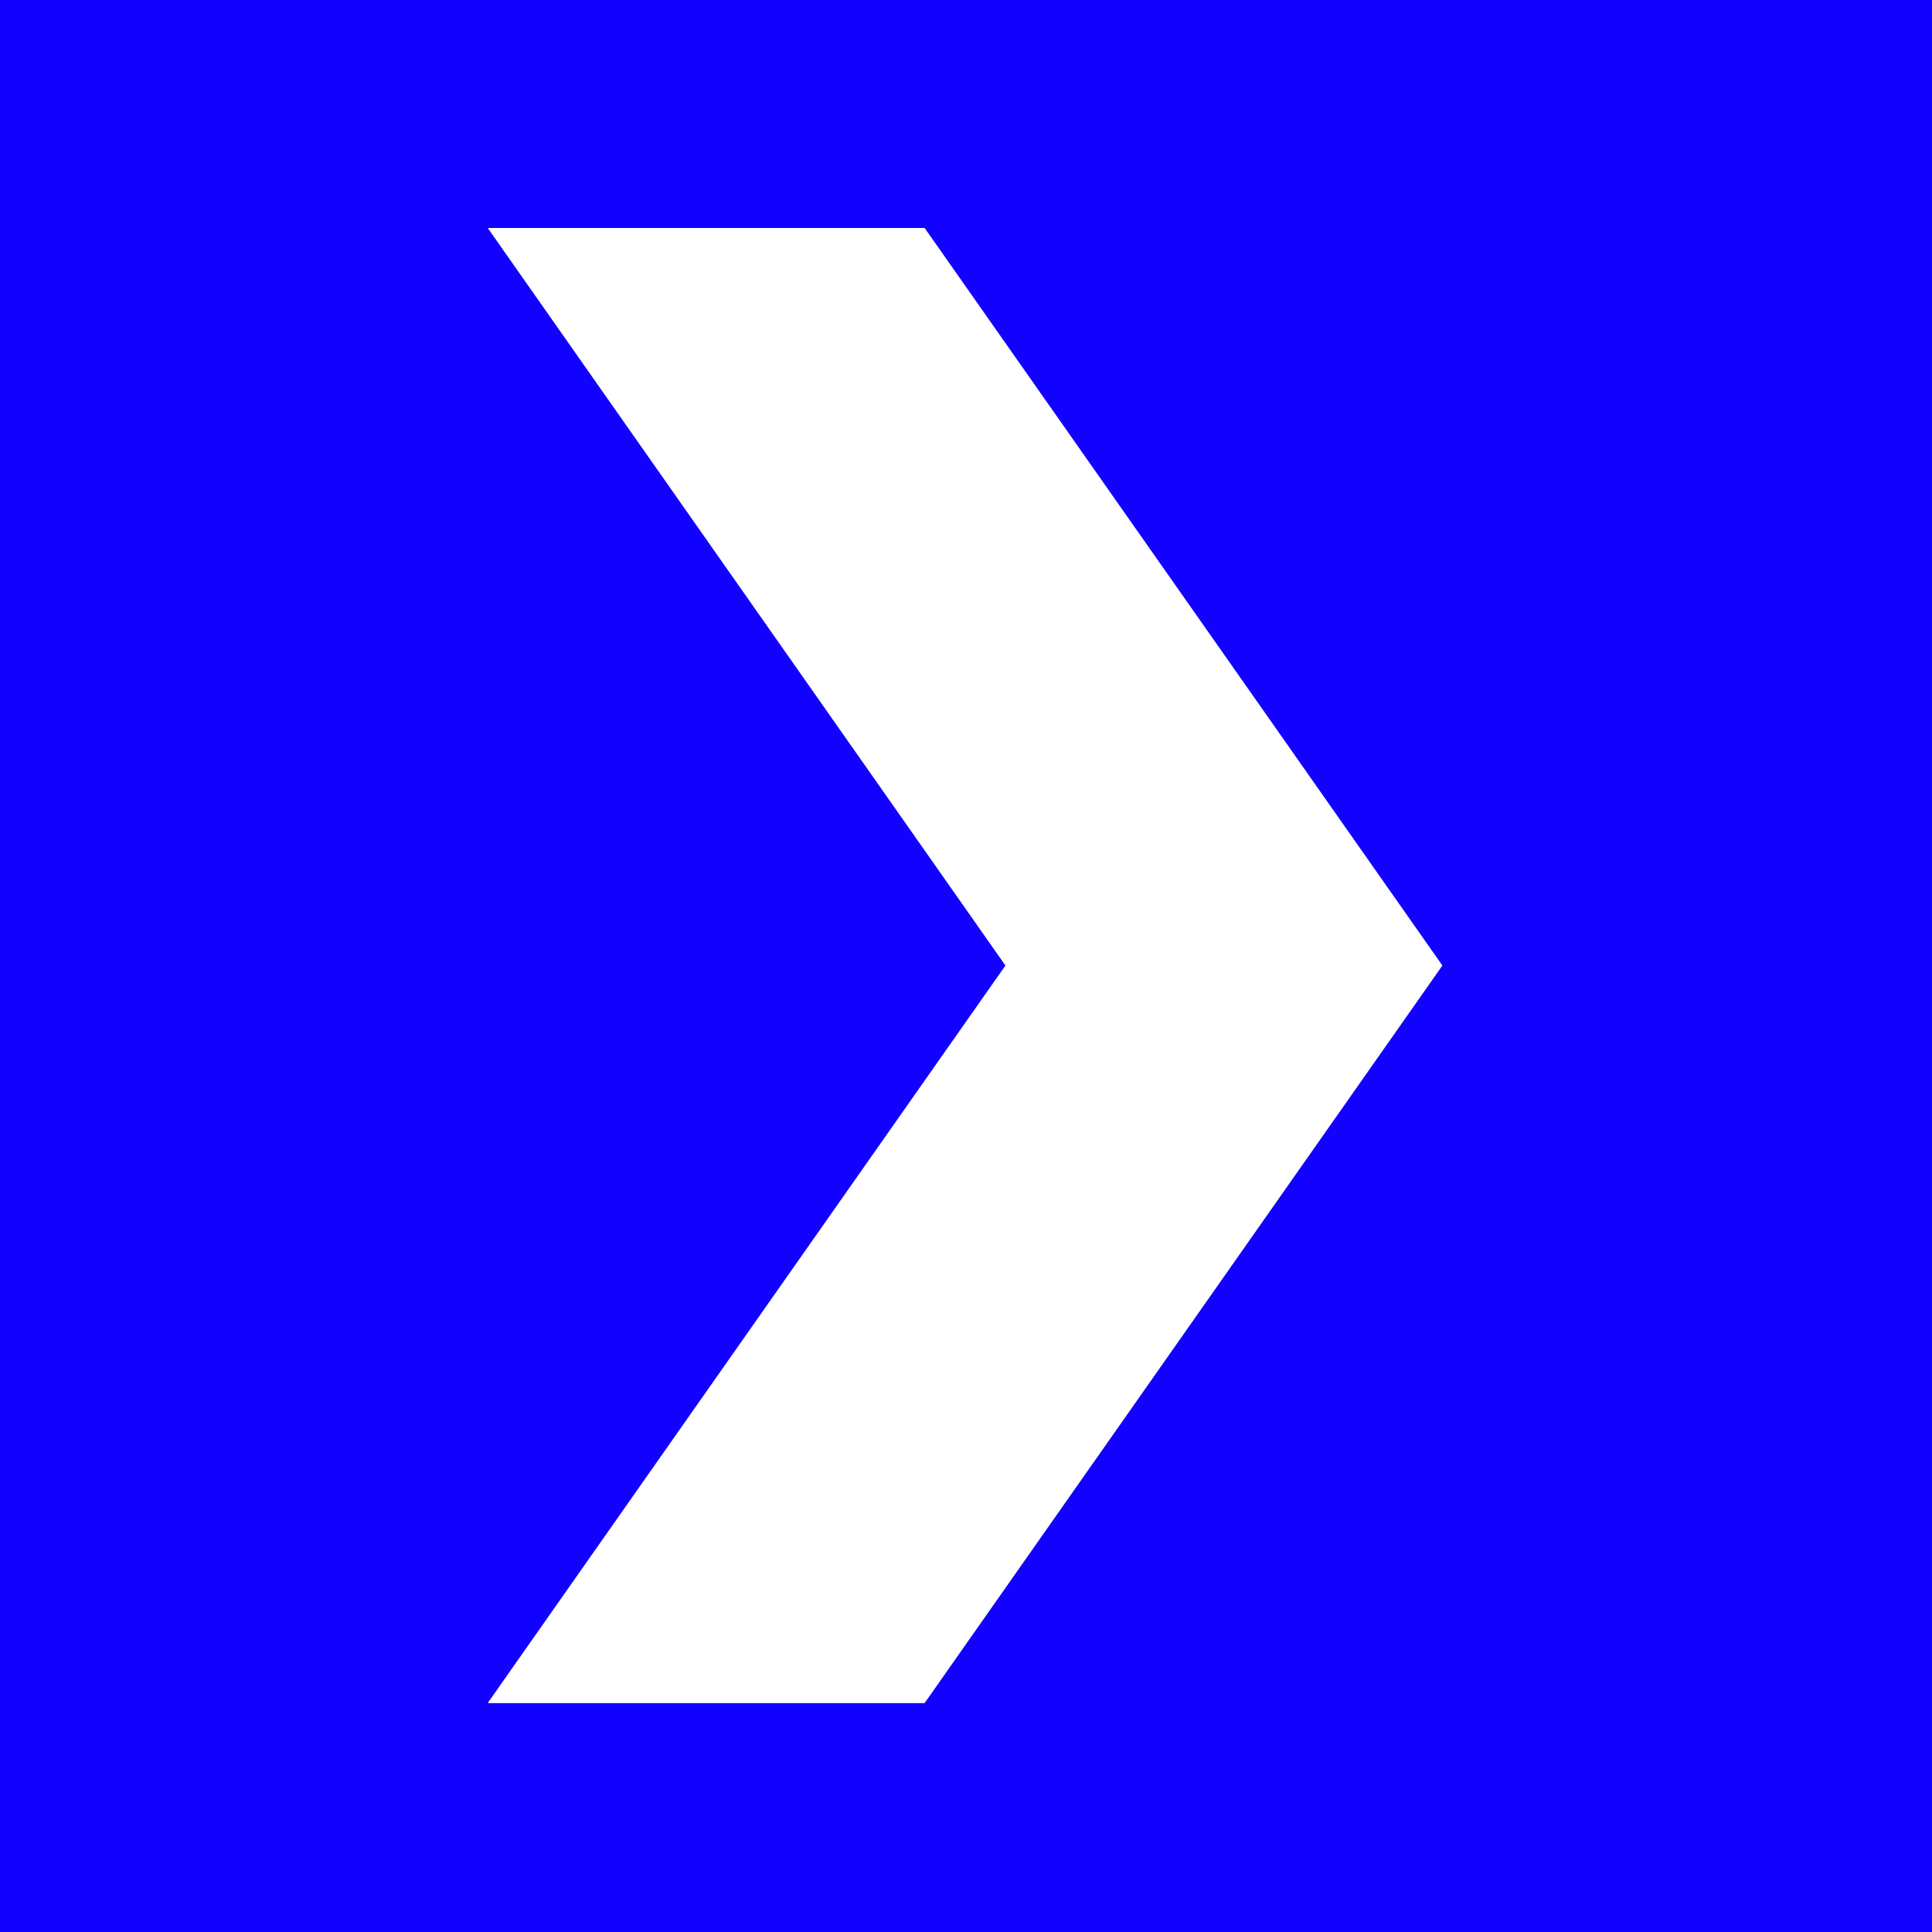 <?xml version="1.0" encoding="UTF-8" standalone="no"?>
<!DOCTYPE svg PUBLIC "-//W3C//DTD SVG 1.1//EN" "http://www.w3.org/Graphics/SVG/1.1/DTD/svg11.dtd">
<svg xmlns="http://www.w3.org/2000/svg" version="1.1" viewBox="0.00 0.00 1448.00 1448.00">
<rect x="0.00" y="0.00" width="1448.00" height="1448.00" fill="#333333" stroke="none"/>
<path stroke="#8980ff" stroke-width="2.00" fill="none" stroke-linecap="butt" vector-effect="non-scaling-stroke" d="
  M 753.48 723.45
  A 0.33 0.33 0.0 0 1 753.48 723.83
  L 365.96 1275.88
  A 0.33 0.33 0.0 0 0 366.23 1276.40
  L 692.77 1276.40
  A 0.33 0.33 0.0 0 0 693.04 1276.26
  L 1080.85 723.83
  A 0.33 0.33 0.0 0 0 1080.85 723.45
  L 693.04 171.01
  A 0.33 0.33 0.0 0 0 692.77 170.87
  L 366.23 170.87
  A 0.33 0.33 0.0 0 0 365.96 171.39
  L 753.48 723.45"
/>
<path fill="#1201ff" d="
  M 1448.00 0.00
  L 1448.00 1448.00
  L 0.00 1448.00
  L 0.00 0.00
  L 1448.00 0.00
  Z
  M 753.48 723.45
  A 0.33 0.33 0.0 0 1 753.48 723.83
  L 365.96 1275.88
  A 0.33 0.33 0.0 0 0 366.23 1276.40
  L 692.77 1276.40
  A 0.33 0.33 0.0 0 0 693.04 1276.26
  L 1080.85 723.83
  A 0.33 0.33 0.0 0 0 1080.85 723.45
  L 693.04 171.01
  A 0.33 0.33 0.0 0 0 692.77 170.87
  L 366.23 170.87
  A 0.33 0.33 0.0 0 0 365.96 171.39
  L 753.48 723.45
  Z"
/>
<path fill="#ffffff" d="
  M 753.48 723.45
  L 365.96 171.39
  A 0.33 0.33 0.0 0 1 366.23 170.87
  L 692.77 170.87
  A 0.33 0.33 0.0 0 1 693.04 171.01
  L 1080.85 723.45
  A 0.33 0.33 0.0 0 1 1080.85 723.83
  L 693.04 1276.26
  A 0.33 0.33 0.0 0 1 692.77 1276.40
  L 366.23 1276.40
  A 0.33 0.33 0.0 0 1 365.96 1275.88
  L 753.48 723.83
  A 0.33 0.33 0.0 0 0 753.48 723.45
  Z"
/>
</svg>

